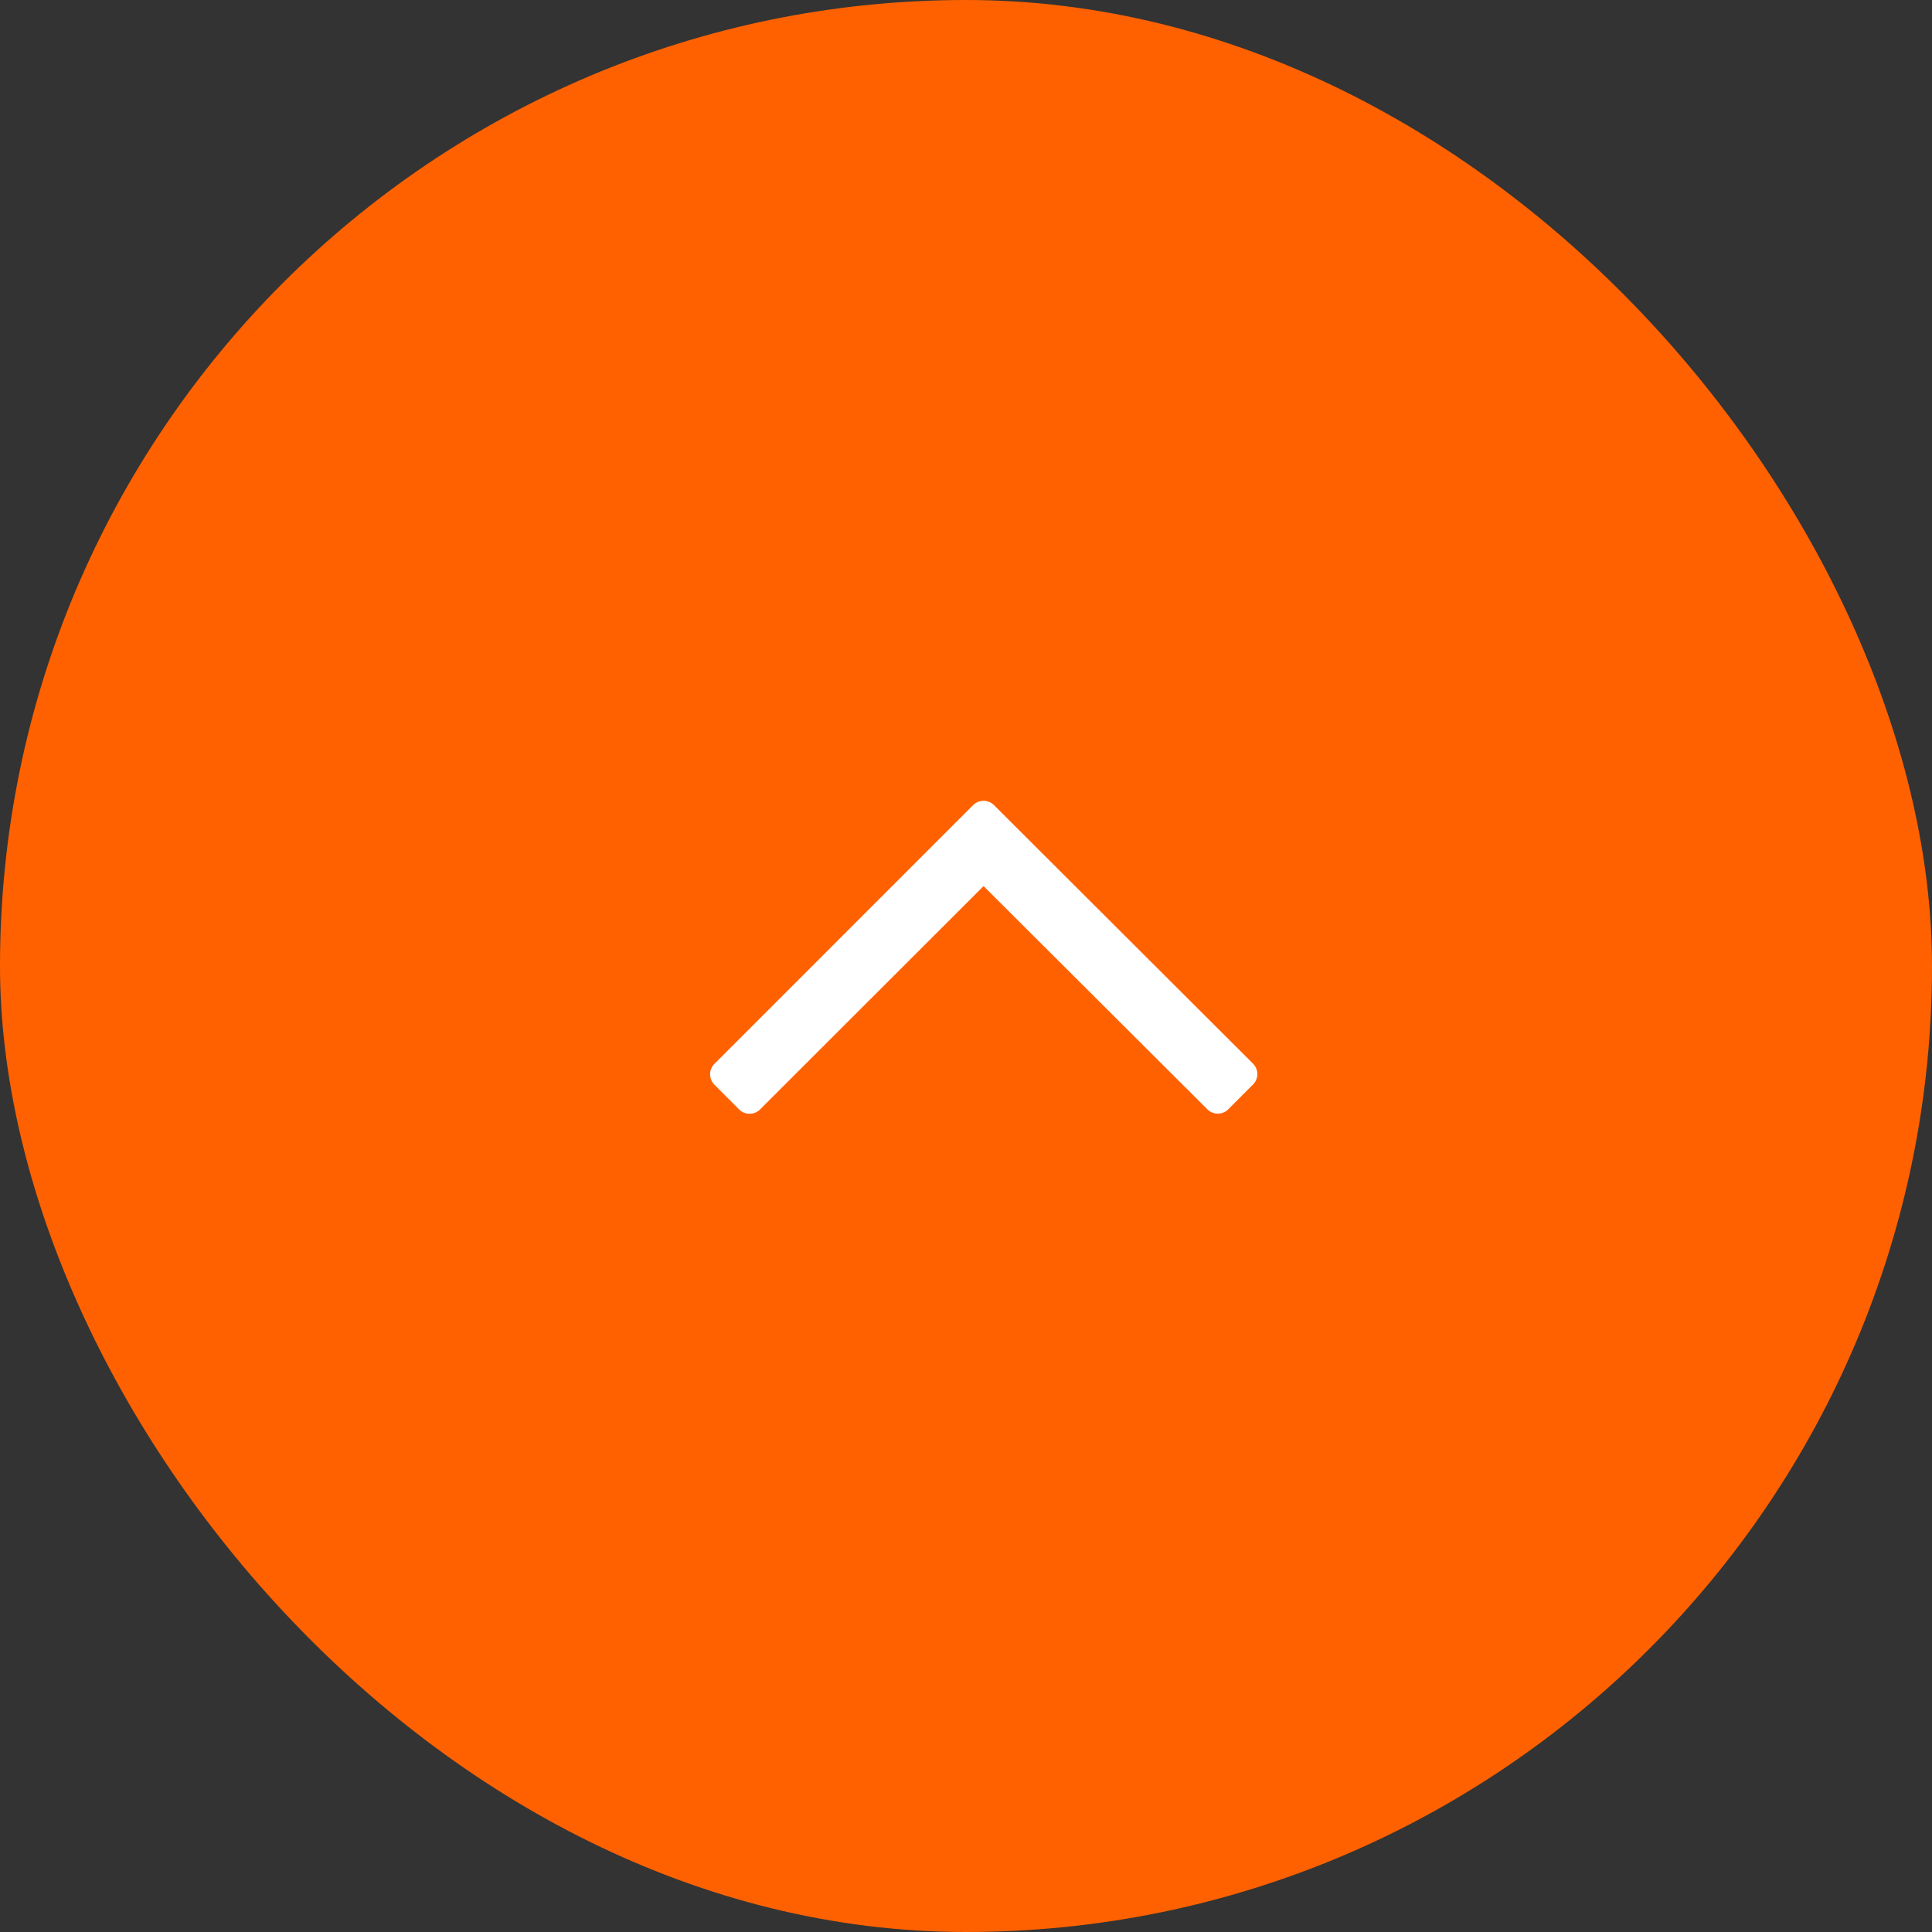 <svg xmlns="http://www.w3.org/2000/svg" width="55" height="55" viewBox="0 0 55 55">
  <rect x="0" y="0" width="55" height="55" fill="#333333" stroke="none"/>
  <g id="pagetop_btn" transform="translate(-1145 -3055)">
    <rect id="長方形_9" data-name="長方形 9" width="55" height="55" rx="27.5" transform="translate(1145 3055)" fill="#ff6100"/>
    <path id="パス_5254" data-name="パス 5254" d="M-7.661-3.119l.7.7a.422.422,0,0,0,.6,0L0-8.775,6.368-2.423a.422.422,0,0,0,.6,0l.7-.7a.422.422,0,0,0,0-.6L.3-11.077a.422.422,0,0,0-.6,0L-7.661-3.715A.422.422,0,0,0-7.661-3.119Z" transform="translate(1173 3089)" fill="#fff"/>
  </g>
</svg>
